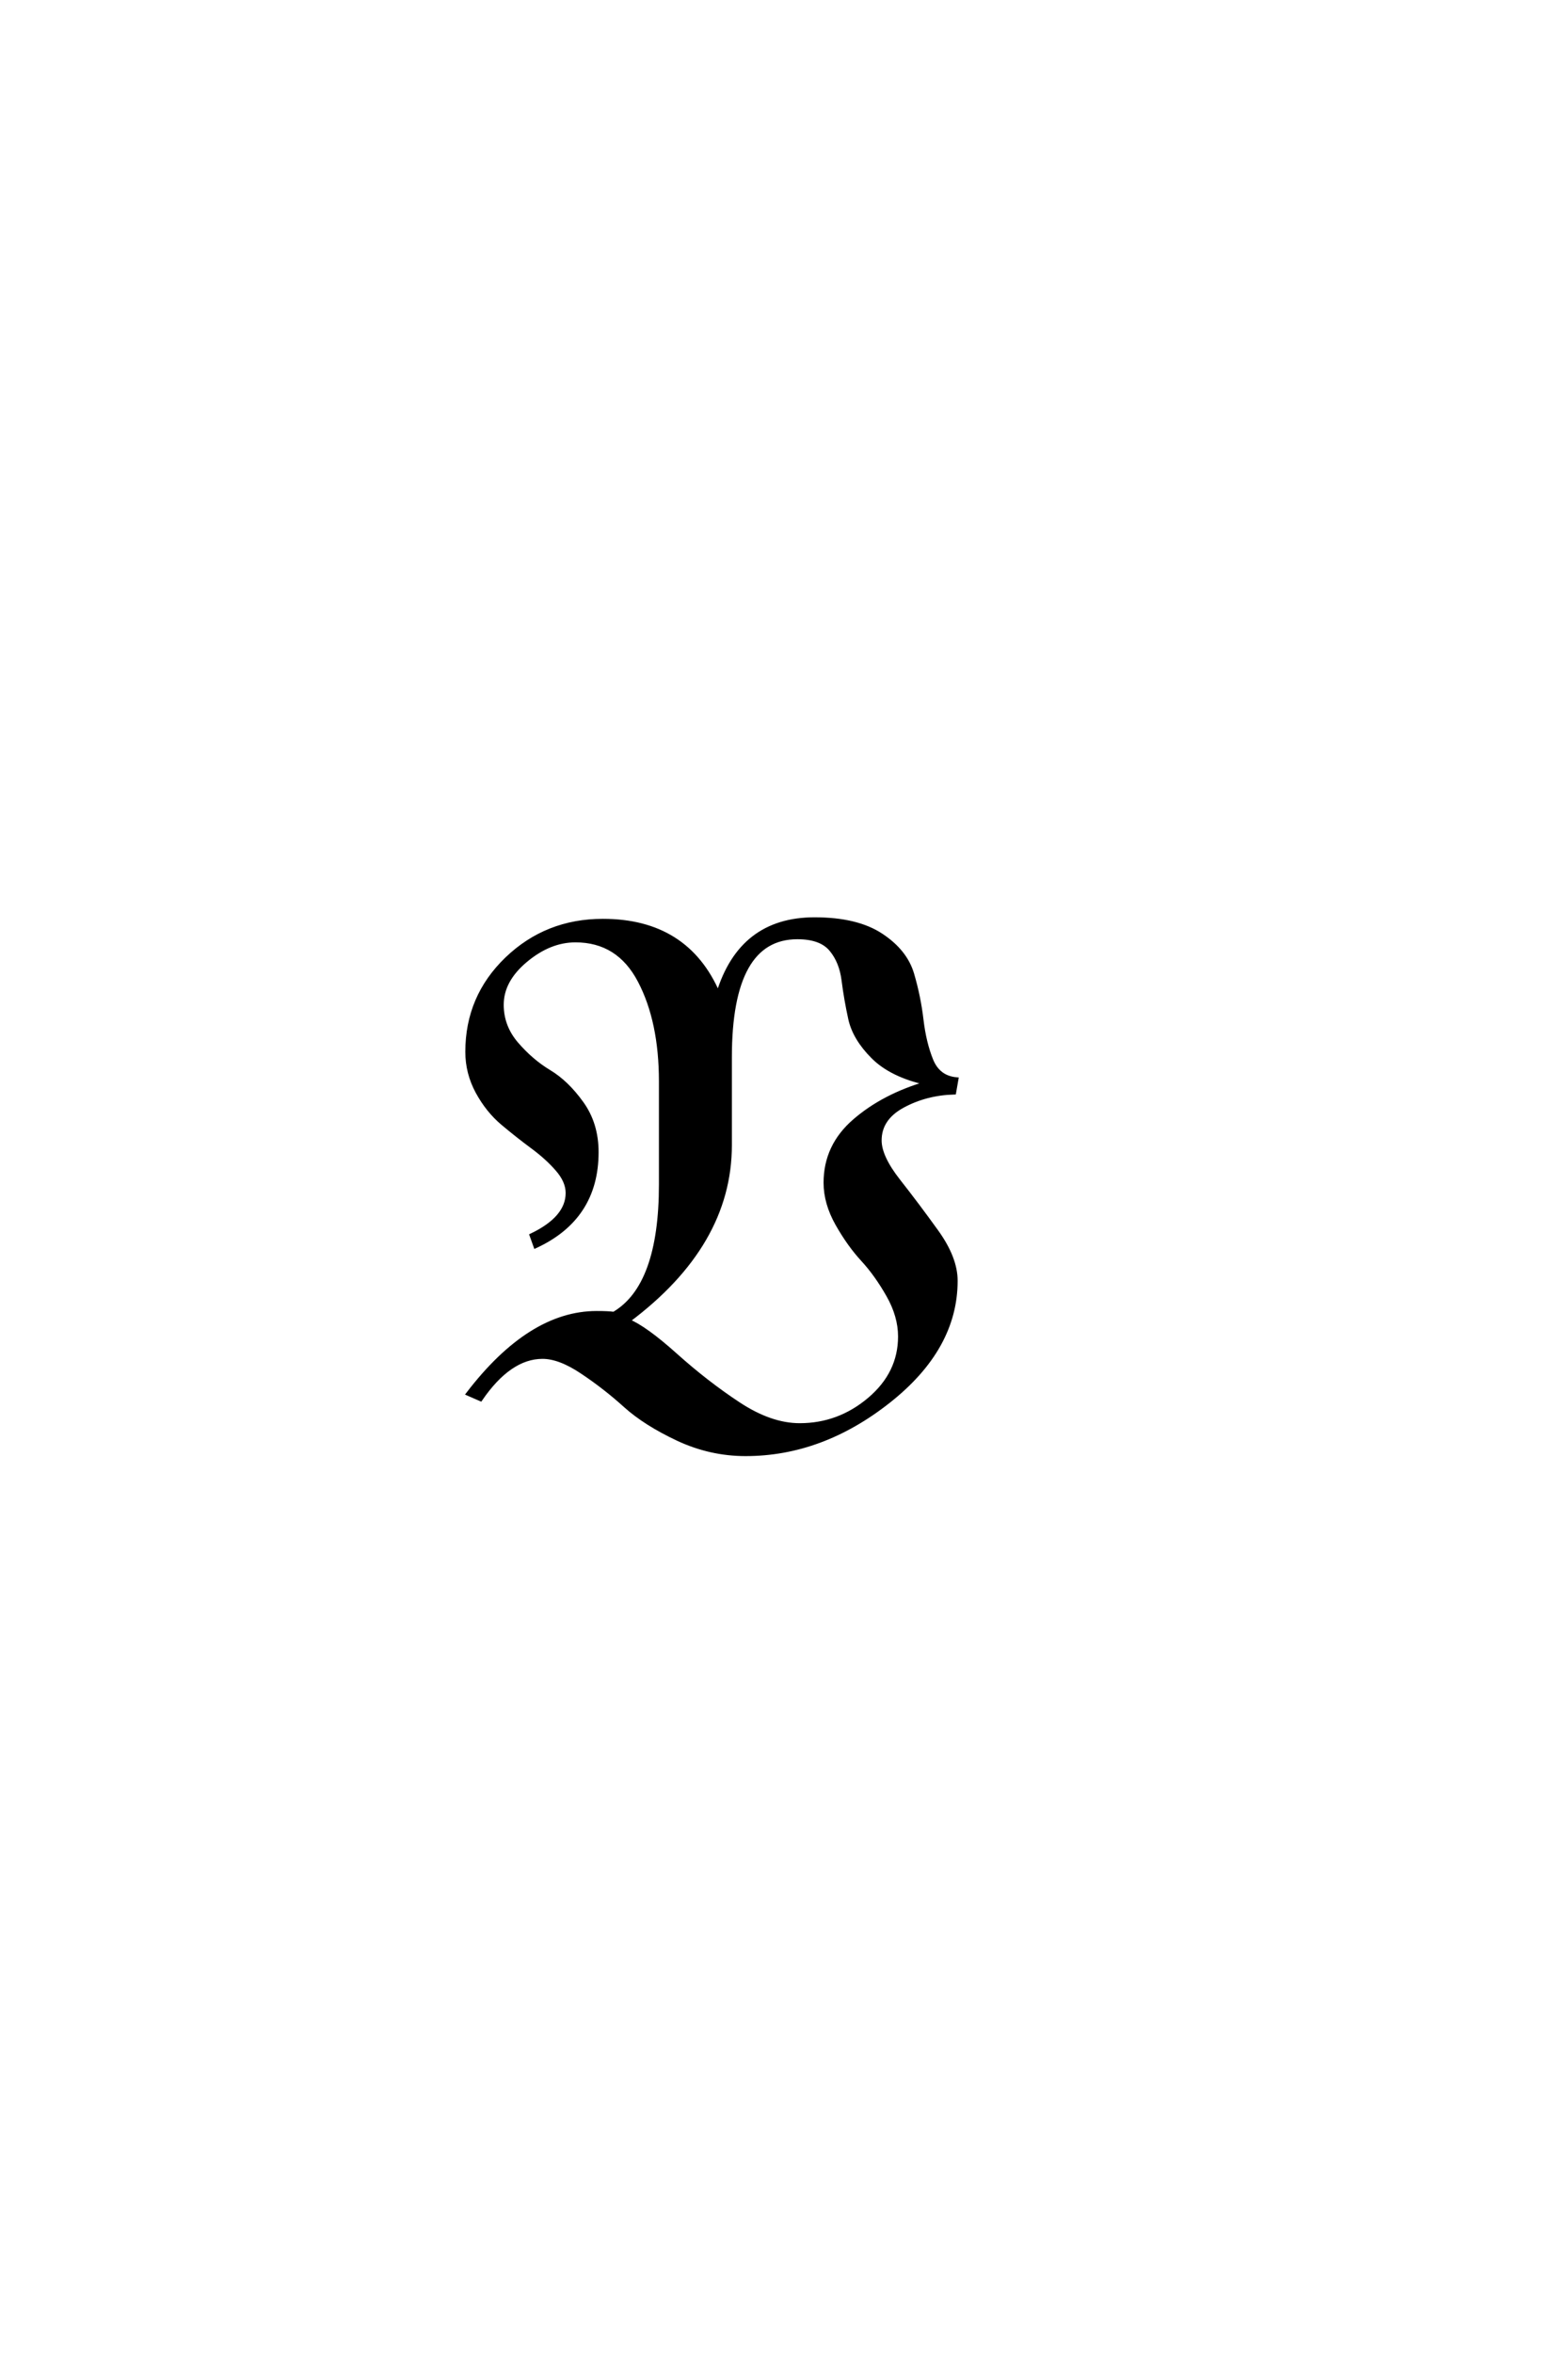 <?xml version='1.0' encoding='UTF-8'?>
<!DOCTYPE svg PUBLIC "-//W3C//DTD SVG 1.0//EN"
"http://www.w3.org/TR/2001/REC-SVG-20010904/DTD/svg10.dtd">

<svg xmlns='http://www.w3.org/2000/svg' version='1.0' width='40.0' height='60.0'>

 <g transform='scale(0.1 -0.1) translate(110.0 -370.0)'>
  <path d='M9.203 101.797
Q9.203 115.797 19.297 125.5
Q29.406 135.203 43.797 135.203
Q65.203 135.203 73.203 116.594
Q79 135.594 97.797 135.594
Q108.594 135.594 114.797 131.5
Q121 127.406 122.703 121.594
Q124.406 115.797 125.094 109.891
Q125.797 104 127.594 99.594
Q129.406 95.203 134 94.797
L133.406 91.406
Q126.203 91.203 120.297 88
Q114.406 84.797 114.406 79.203
Q114.406 75 119.203 68.891
Q124 62.797 128.891 56
Q133.797 49.203 133.797 43.406
Q133.797 26.203 116.688 12.703
Q99.594 -0.797 80.203 -0.797
Q71.203 -0.797 62.891 3.094
Q54.594 7 49.5 11.594
Q44.406 16.203 38.594 20.094
Q32.797 24 28.406 24
Q20 24 12.594 13.203
L9.406 14.594
Q25.203 35.203 42.203 35.203
Q45.203 35.203 46.594 35
Q58.594 42 58.594 68
L58.594 94.203
Q58.594 109.594 53.188 119.891
Q47.797 130.203 36.797 130.203
Q30.203 130.203 24.094 125.094
Q18 120 18 113.797
Q18 108.203 21.797 103.797
Q25.594 99.406 30.094 96.703
Q34.594 94 38.391 88.703
Q42.203 83.406 42.203 76.203
Q42.203 59.406 26.594 52.203
L25.594 55
Q34.797 59.406 34.797 65.797
Q34.797 68.797 32.188 71.797
Q29.594 74.797 25.797 77.594
Q22 80.406 18.203 83.594
Q14.406 86.797 11.797 91.594
Q9.203 96.406 9.203 101.797
Q9.203 96.406 9.203 101.797
M100.594 68.406
Q100.594 77.797 108 84.188
Q115.406 90.594 126.406 93.797
Q117.406 95.797 112.703 100.5
Q108 105.203 106.891 110.203
Q105.797 115.203 105.188 120
Q104.594 124.797 102 127.891
Q99.406 131 93.406 131
Q76.203 131 76.203 100.406
L76.203 78
Q76.203 52.594 50.203 33.203
Q54.594 31.406 62.391 24.406
Q70.203 17.406 78.391 12
Q86.594 6.594 94 6.594
Q104 6.594 111.797 13.188
Q119.594 19.797 119.594 29.203
Q119.594 34.406 116.594 39.703
Q113.594 45 110.094 48.797
Q106.594 52.594 103.594 57.891
Q100.594 63.203 100.594 68.406
' style='fill: #000000; stroke: #000000'/>
 </g>
</svg>
